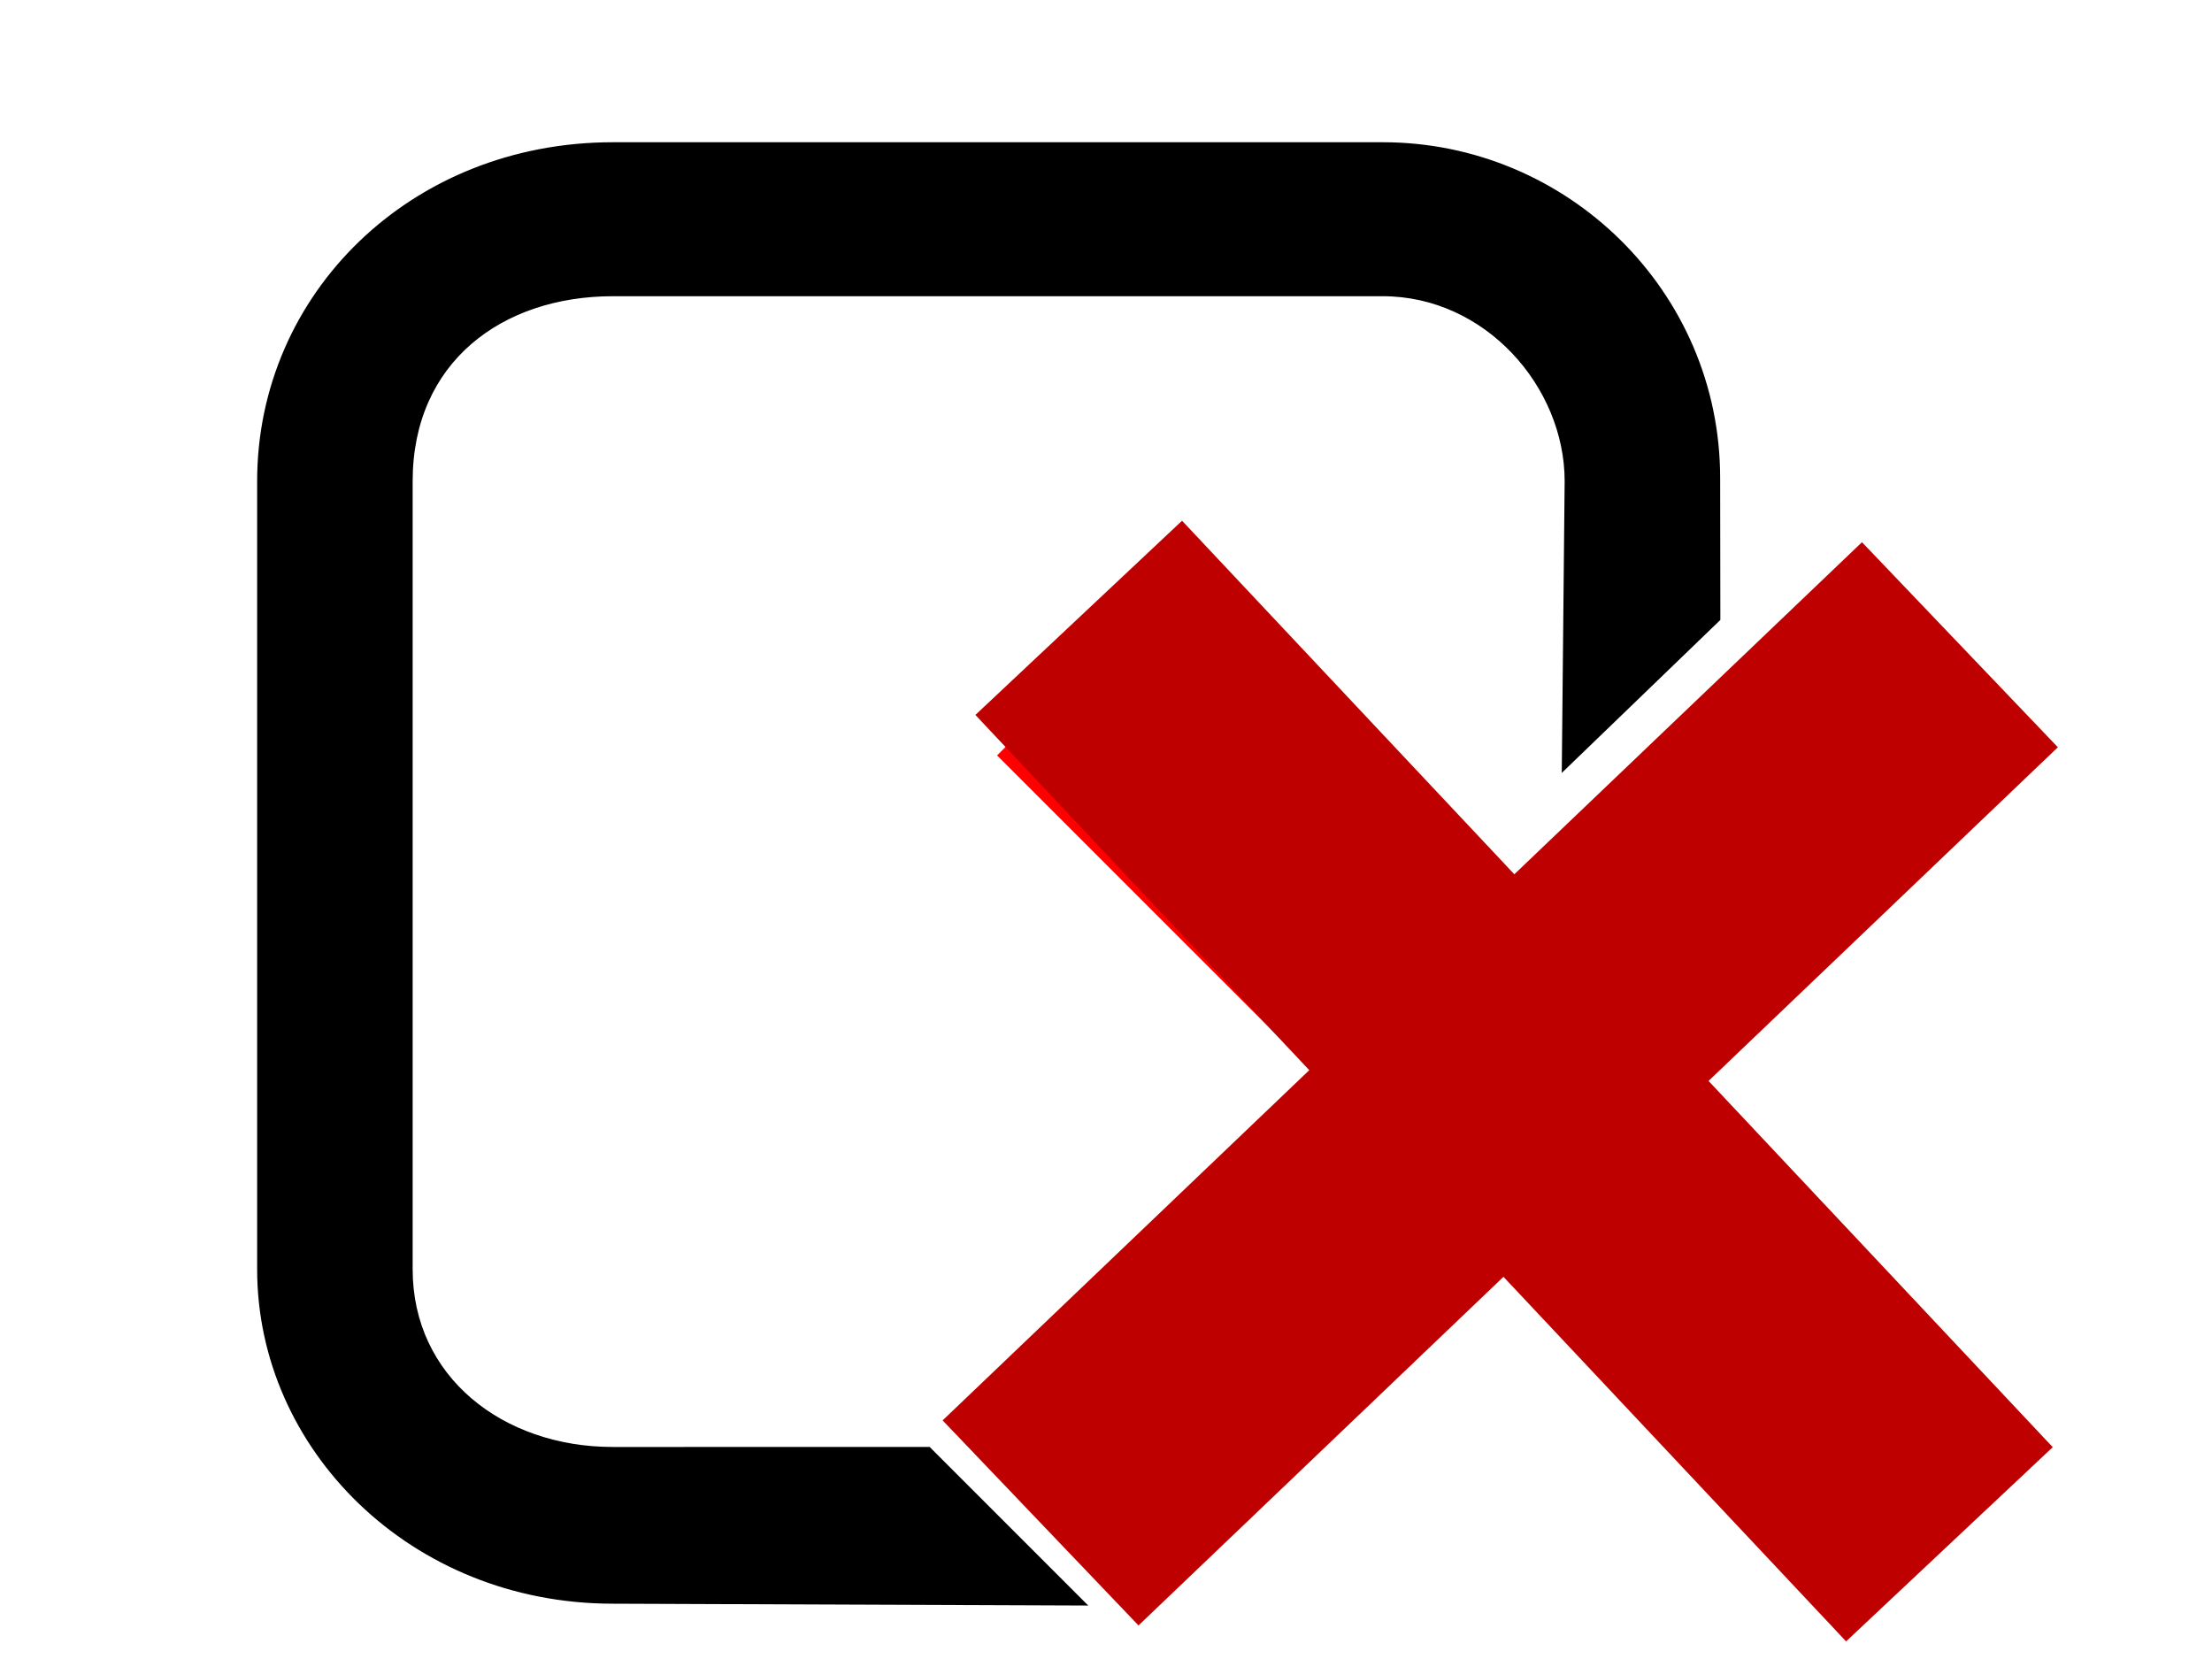 <?xml version="1.0"?><svg width="800" height="600" xmlns="http://www.w3.org/2000/svg">
 <defs>
  <filter y="-0.25" x="-0.25" height="1.5" width="1.5" color-interpolation-filters="sRGB" id="filter4523">
   <feGaussianBlur stdDeviation="10" id="feGaussianBlur4525"/>
   <feGaussianBlur stdDeviation="4,000000" id="feGaussianBlur4539"/>
  </filter>
 </defs>
 <g>
  <title>Layer 1</title>
  <g id="layer2">
   <path fill="#d92a27" stroke="#ff0000" stroke-width="5" stroke-miterlimit="4" filter="url(#filter4523)" id="path4519" d="m543.447,452.521l119.598,119.598l58.333,-58.333l-119.598,-119.598l120.934,-120.934l-58.334,-58.334l-120.934,120.934l-120.972,-120.972l-58.333,58.333l120.972,120.972l-119.597,119.597l58.334,58.334l119.597,-119.597z"/>
   <path fill="#000000" stroke="#000000" stroke-width="1px" id="path3842" d="m312.814,523.814l-91.151,0.005c-40.108,0 -72.92,-25.668 -72.92,-64.748l0,-285.052c0,-43.331 32.644,-67.387 72.92,-67.387l278.423,0c37.384,0 66.291,33.032 66.291,67.387l-1.032,104.333l56.348,-54.357l-0.073,-51.081c0,-67.387 -55.243,-120.97 -121.534,-120.97l-278.423,0c-72.92,0 -128.163,54.688 -128.163,122.075l0,285.052c0,64.748 55.243,120.429 128.163,120.429l170.7,0.661l-56.348,-56.348l-23.202,0z"/>
  </g>
  <rect transform="rotate(-43.688 542.584,391.979) " id="svg_2" height="102.563" width="459.813" y="340.698" x="312.678" stroke-width="0" stroke="#000000" fill="#bf0000"/>
  <rect id="svg_3" transform="rotate(-133.223 547.584,390.979) " height="102.563" width="459.813" y="339.698" x="317.678" stroke-width="0" stroke="#000000" fill="#bf0000"/>
 </g>
</svg>